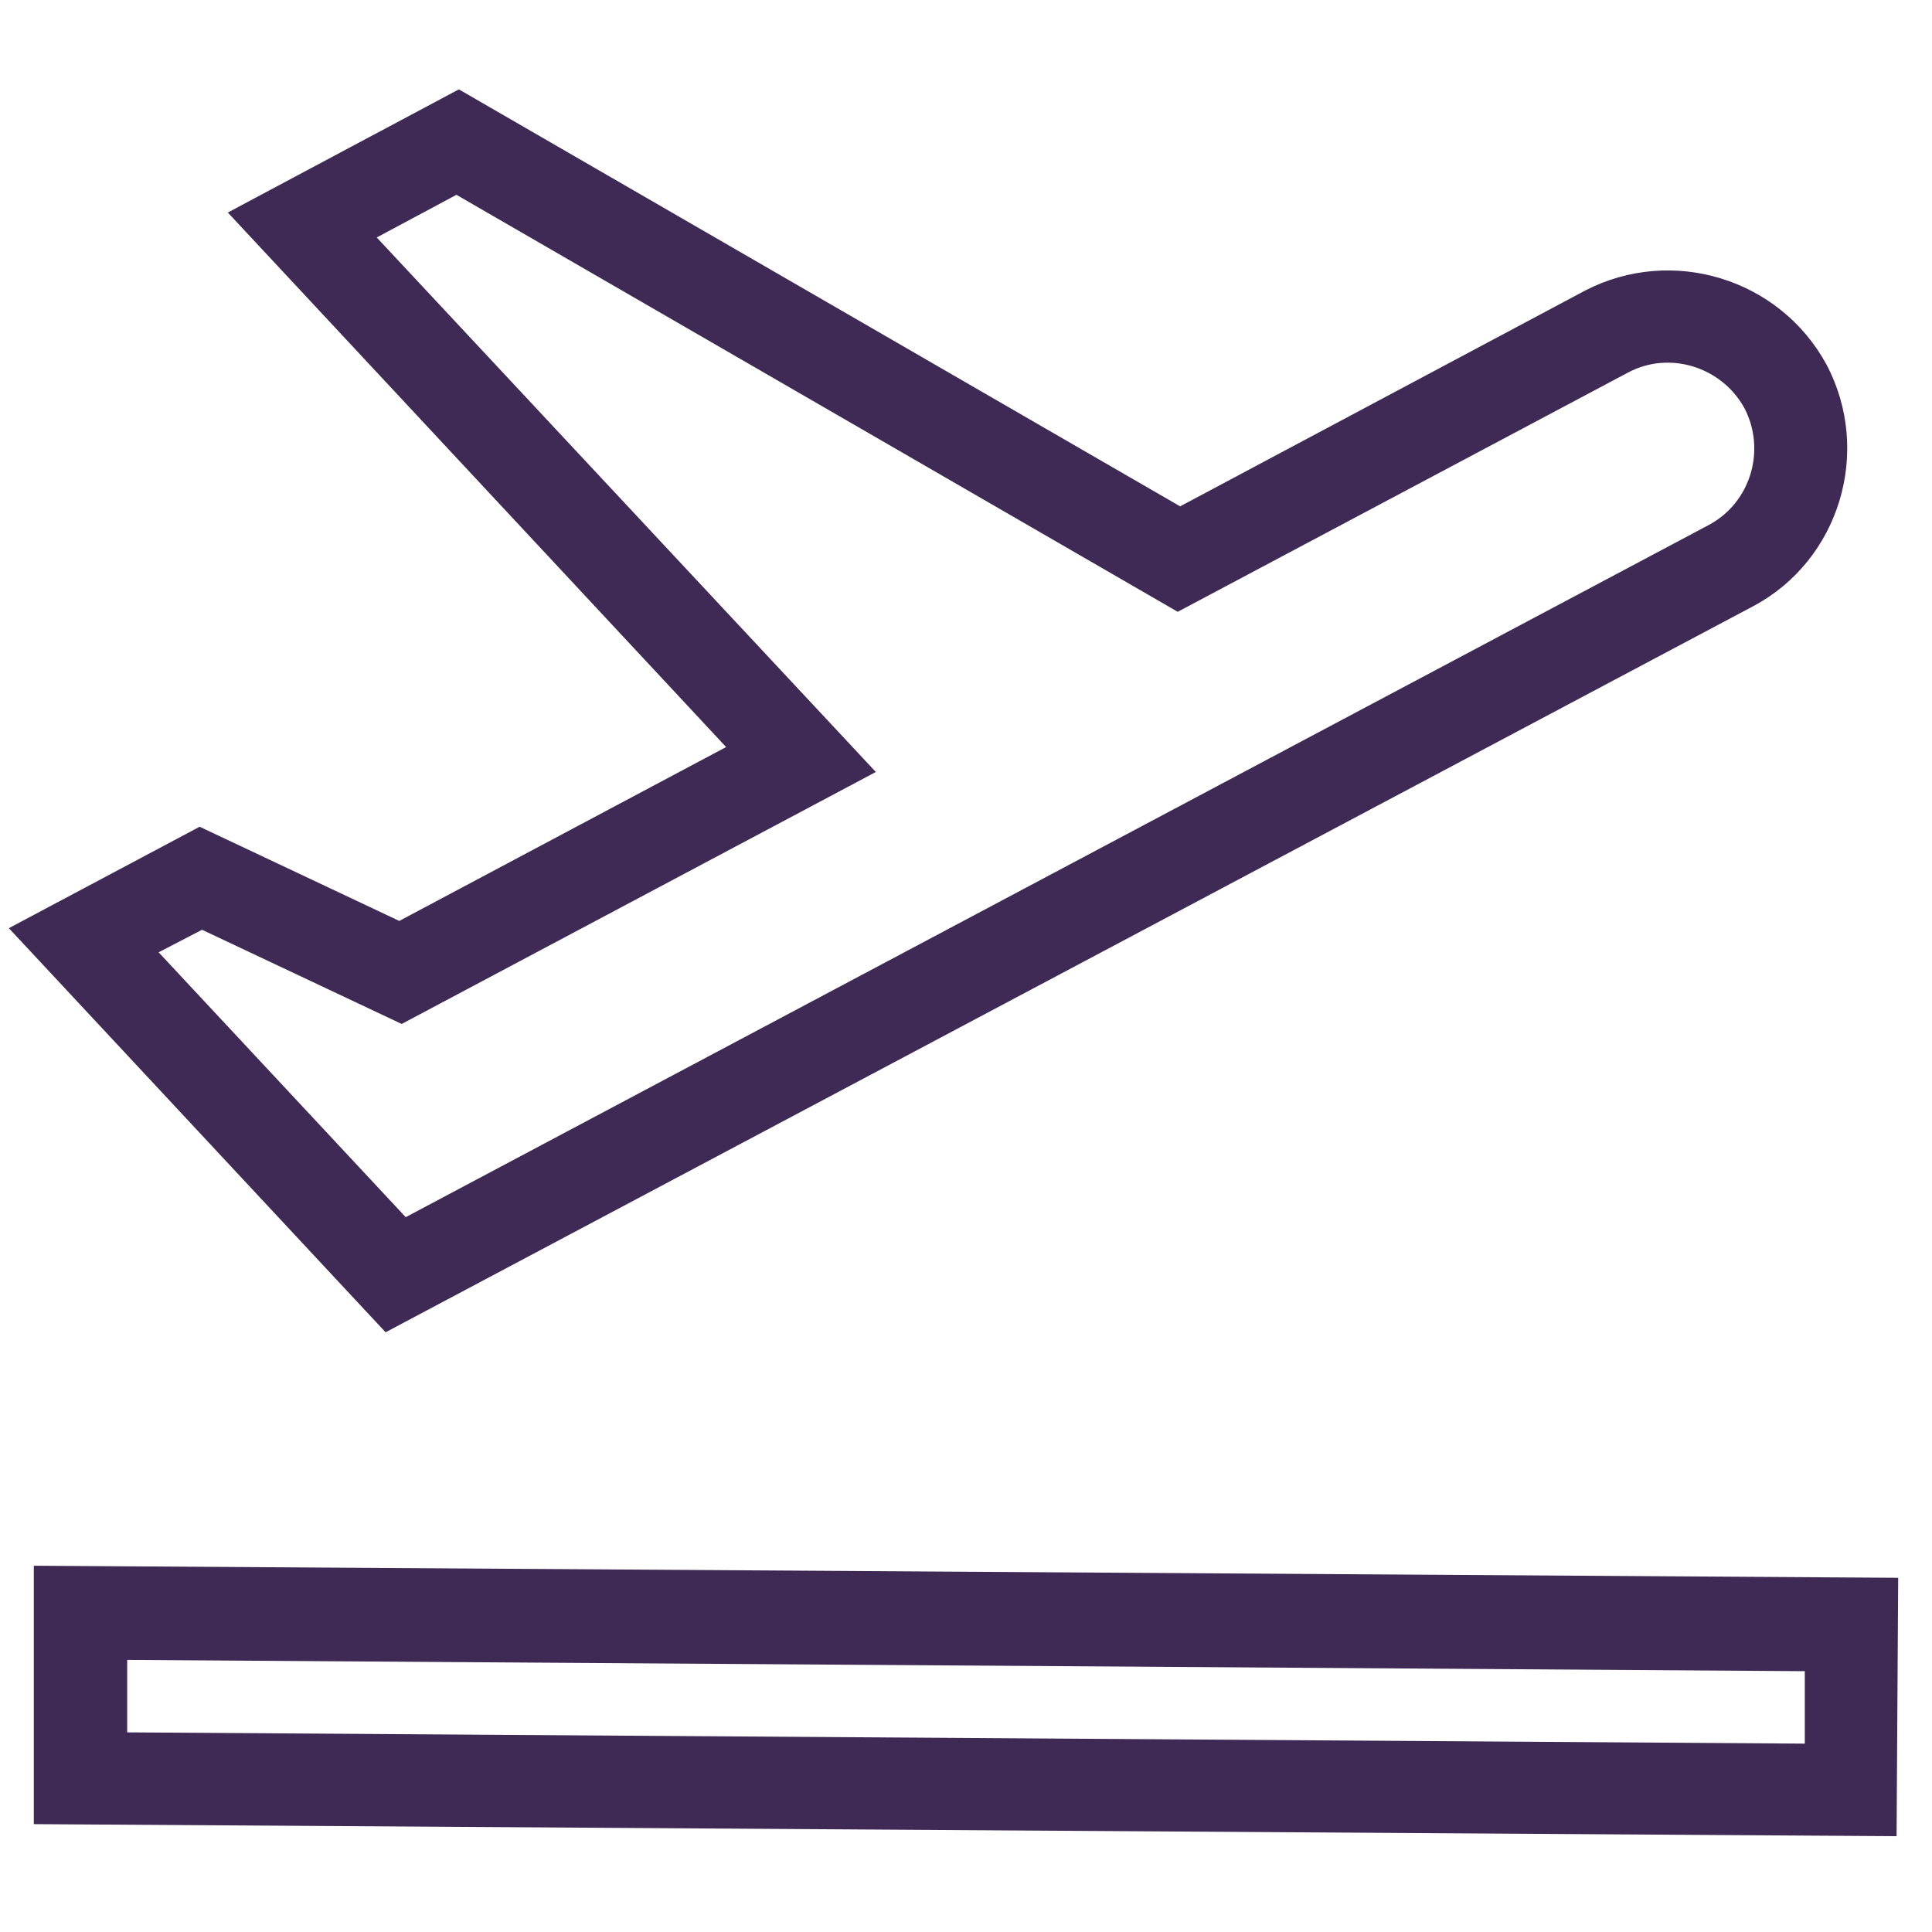 <?xml version="1.0" encoding="UTF-8"?> <svg xmlns="http://www.w3.org/2000/svg" id="Layer_1" width="24" height="24" viewBox="0 0 24 24"><g id="flight_land"><g id="Vector"><path d="M23.56,22.81l-23.14-.15v-3.21s23.16.15,23.16.15l-.02,3.21ZM1.58,21.52l20.84.14v-.9s-20.84-.14-20.84-.14v.9ZM4.79,16.55L.11,11.53l2.37-1.26,2.48,1.17,4.06-2.16L2.83,2.64l2.87-1.53,8.96,5.18,5.03-2.68c1.08-.56,2.42-.15,3,.92.57,1.08.16,2.43-.91,3h0S4.79,16.55,4.79,16.55ZM1.98,11.84l3.06,3.28L21.23,6.52c.52-.28.71-.93.44-1.45-.28-.51-.93-.72-1.45-.44l-5.59,2.97L5.67,2.42l-.99.53,6.2,6.64-5.89,3.13-2.48-1.17-.54.28Z" style="fill:#3f2a56; stroke-width:0px;"></path></g></g></svg> 